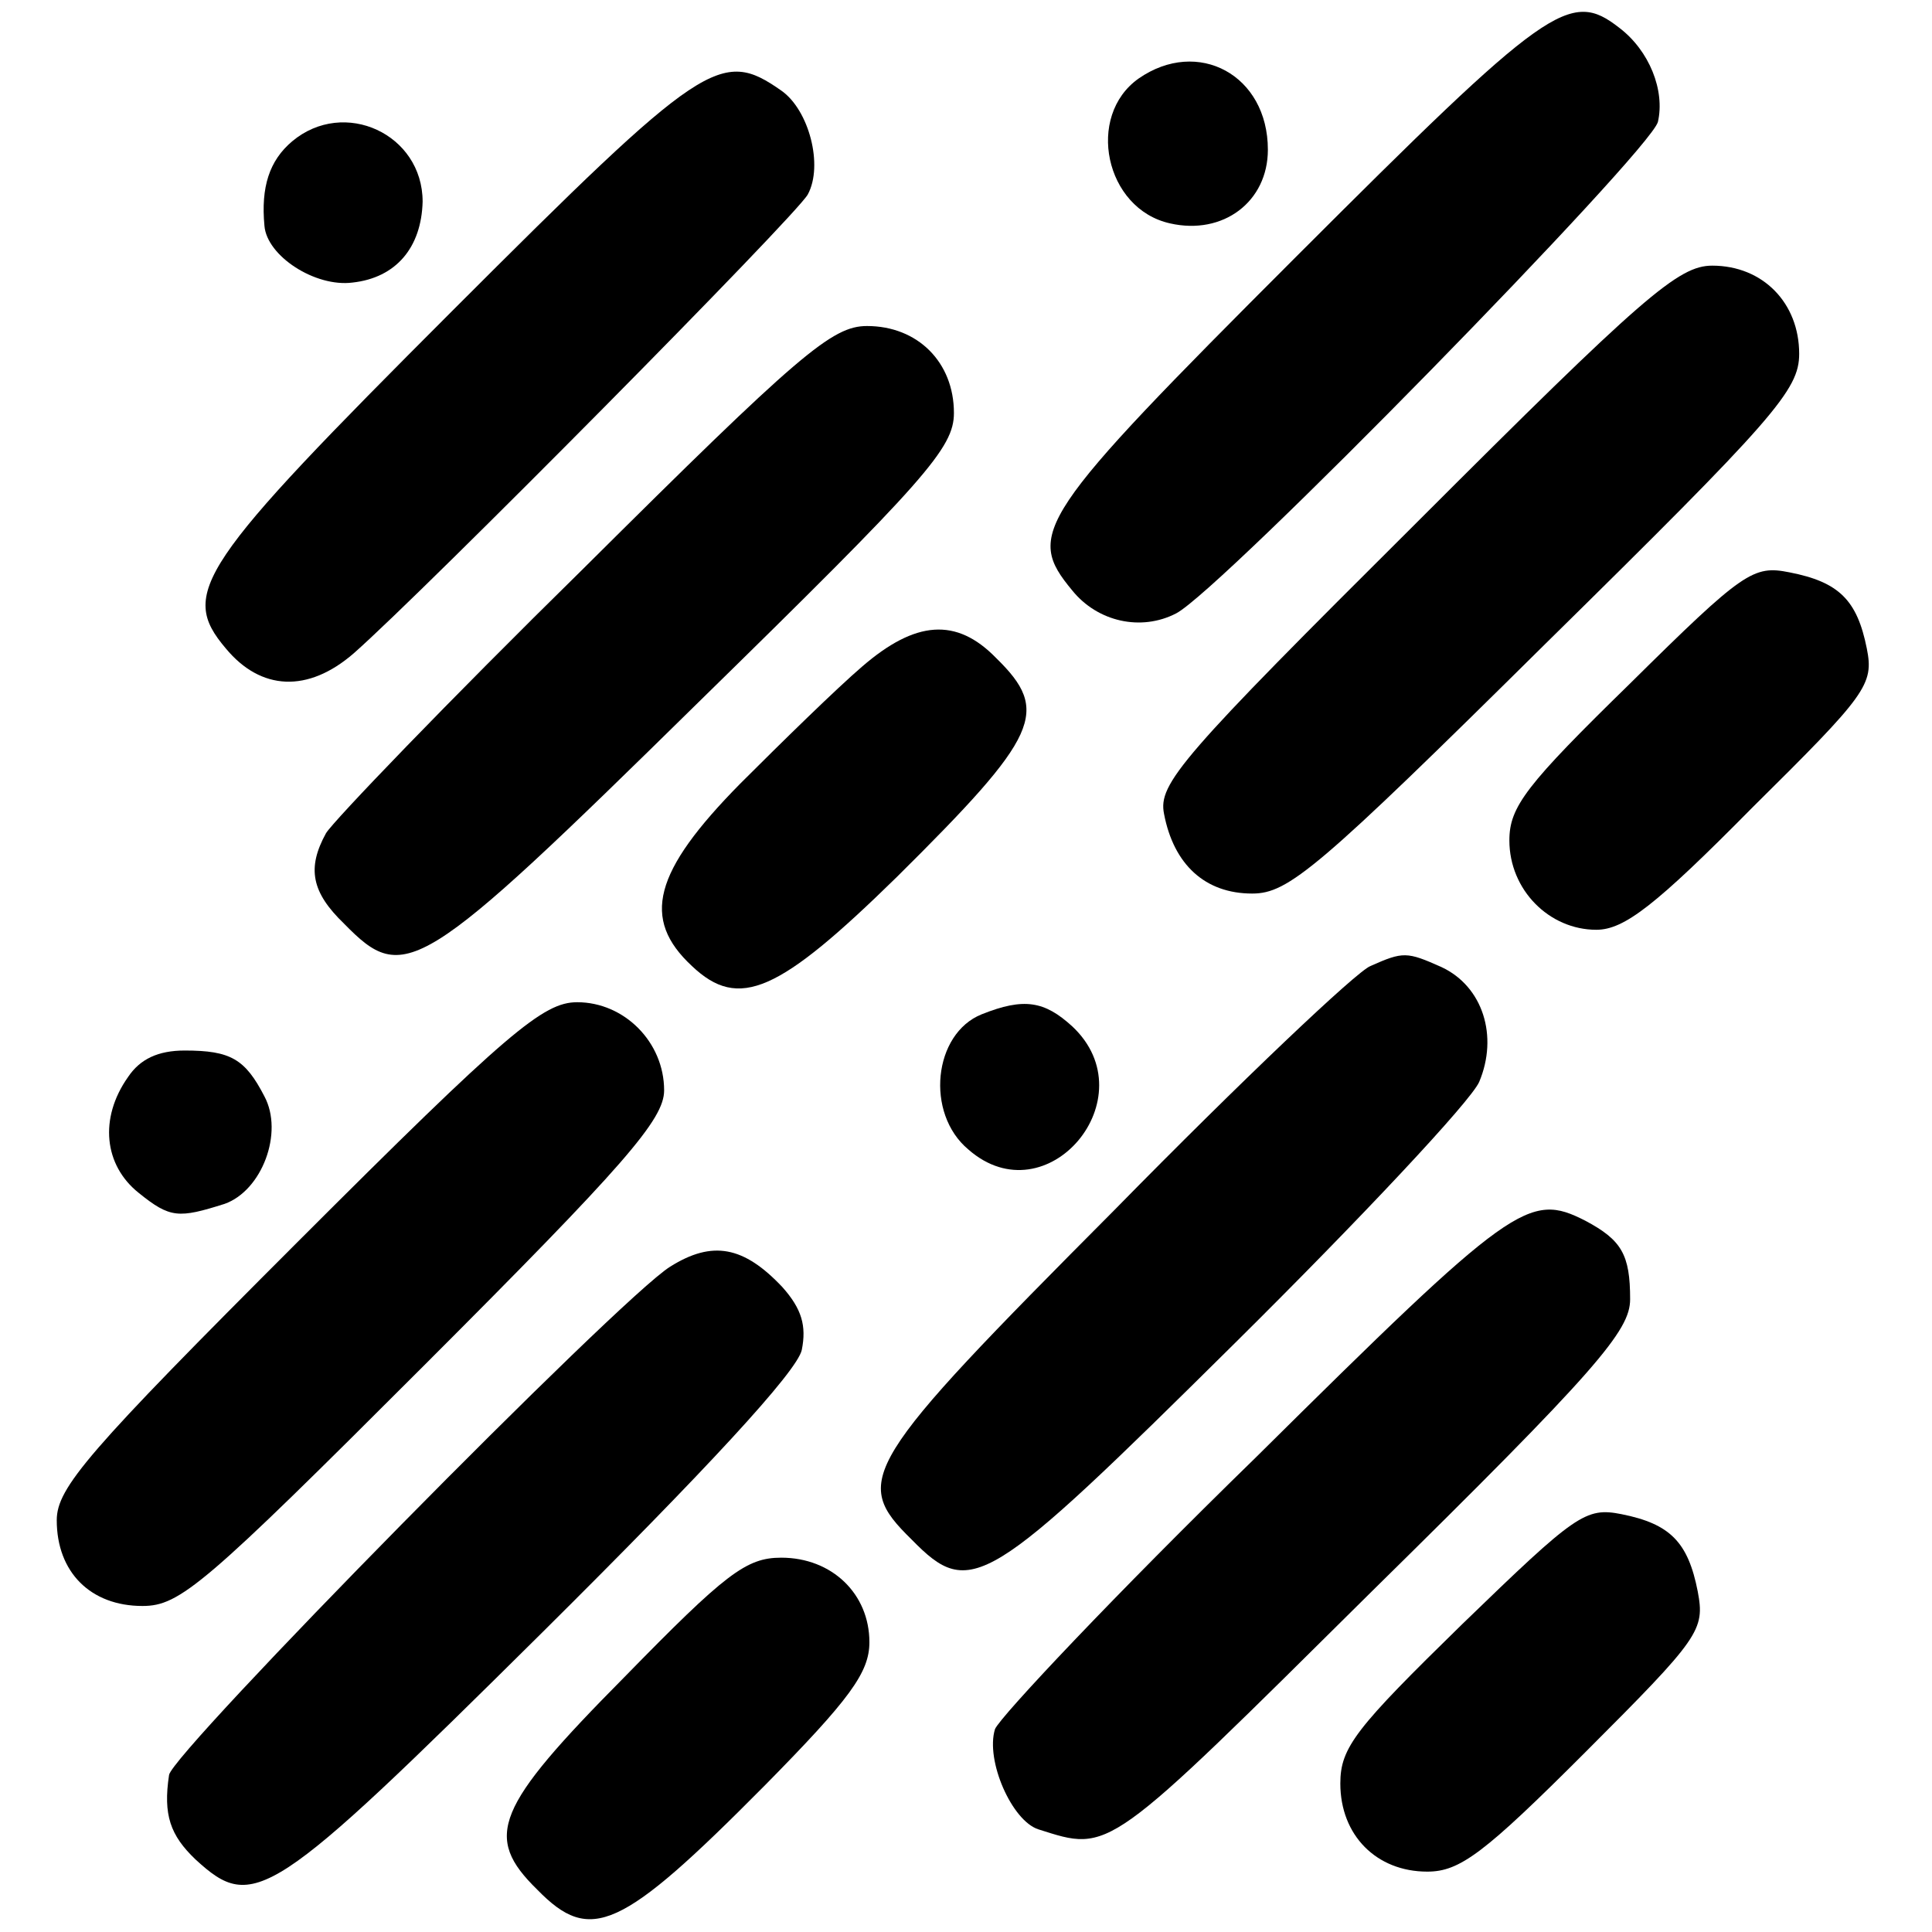 <?xml version="1.0" standalone="no"?>
<!DOCTYPE svg PUBLIC "-//W3C//DTD SVG 20010904//EN"
 "http://www.w3.org/TR/2001/REC-SVG-20010904/DTD/svg10.dtd">
<svg version="1.0" xmlns="http://www.w3.org/2000/svg"
 width="160pt" height="160pt" viewBox="0 0 160 160"
 preserveAspectRatio="xMidYMid meet">
<g transform="translate(0,160) scale(0.1,-0.1)"
fill="#000000" stroke="none">
<path d="M1073 1387 c-215 -215 -224 -229 -185 -276 21 -26 57 -34 86 -19 37
19 392 382 399 407 6 26 -7 59 -32 78 -41 32 -59 19 -268 -190z"/>
<path d="M943 1535 c-44 -31 -28 -108 26 -120 44 -10 81 18 81 61 0 62 -58 93
-107 59z"/>
<path d="M375 1343 c-211 -211 -227 -234 -188 -280 29 -35 68 -37 106 -4 59
52 367 363 376 380 13 24 1 70 -22 86 -50 35 -64 26 -272 -182z"/>
<path d="M242 1483 c-19 -16 -26 -38 -23 -70 2 -25 42 -51 73 -47 36 4 57 29
58 67 0 56 -65 86 -108 50z"/>
<path d="M1173 1167 c-195 -194 -214 -216 -209 -241 8 -42 34 -66 73 -66 30 0
54 20 243 207 190 187 210 210 210 240 0 42 -30 73 -72 73 -28 0 -57 -25 -245
-213z"/>
<path d="M483 1129 c-112 -110 -207 -209 -213 -219 -16 -29 -12 -49 15 -75 50
-51 62 -44 293 183 189 185 212 211 212 240 0 42 -30 72 -72 72 -29 0 -56 -23
-235 -201z"/>
<path d="M1350 1034 c-86 -84 -100 -102 -100 -130 0 -41 33 -74 72 -74 23 0
49 20 129 101 95 94 101 102 95 132 -8 40 -23 55 -64 63 -30 6 -38 1 -132 -92z"/>
<path d="M714 1048 c-21 -18 -66 -62 -101 -97 -72 -73 -82 -112 -40 -151 39
-37 72 -22 170 74 118 117 127 137 82 181 -33 34 -67 31 -111 -7z"/>
<path d="M1135 800 c-11 -4 -107 -95 -212 -202 -210 -211 -218 -224 -168 -273
49 -50 62 -41 268 163 104 103 195 200 202 216 16 38 3 79 -31 95 -29 13 -32
13 -59 1z"/>
<path d="M246 571 c-173 -173 -199 -203 -199 -230 0 -43 28 -71 71 -71 31 0
51 17 233 199 167 167 199 204 199 228 0 40 -33 73 -72 73 -28 0 -57 -24 -232
-199z"/>
<path d="M813 760 c-40 -16 -47 -82 -11 -112 65 -57 149 43 86 102 -23 21 -40
24 -75 10z"/>
<path d="M106 708 c-24 -34 -20 -73 9 -96 26 -21 33 -21 71 -9 31 11 49 59 33
89 -16 31 -28 38 -66 38 -22 0 -37 -7 -47 -22z"/>
<path d="M1040 393 c-116 -113 -212 -215 -216 -225 -8 -26 14 -76 36 -83 60
-19 55 -22 276 197 187 184 214 216 214 242 0 37 -7 49 -37 65 -47 24 -60 15
-273 -196z"/>
<path d="M555 551 c-42 -26 -413 -403 -415 -421 -5 -33 1 -50 22 -70 48 -44
62 -35 287 188 136 135 211 216 215 234 4 20 0 34 -16 52 -32 34 -58 39 -93
17z"/>
<path d="M1211 255 c-88 -86 -101 -102 -101 -132 0 -43 30 -73 72 -73 27 0 47
15 131 99 95 95 99 101 93 133 -8 41 -23 56 -63 64 -30 6 -38 0 -132 -91z"/>
<path d="M517 211 c-107 -108 -117 -132 -72 -176 44 -45 69 -34 188 86 71 72
87 94 87 119 0 40 -31 70 -73 70 -29 0 -46 -13 -130 -99z"/>
</g>
</svg>
